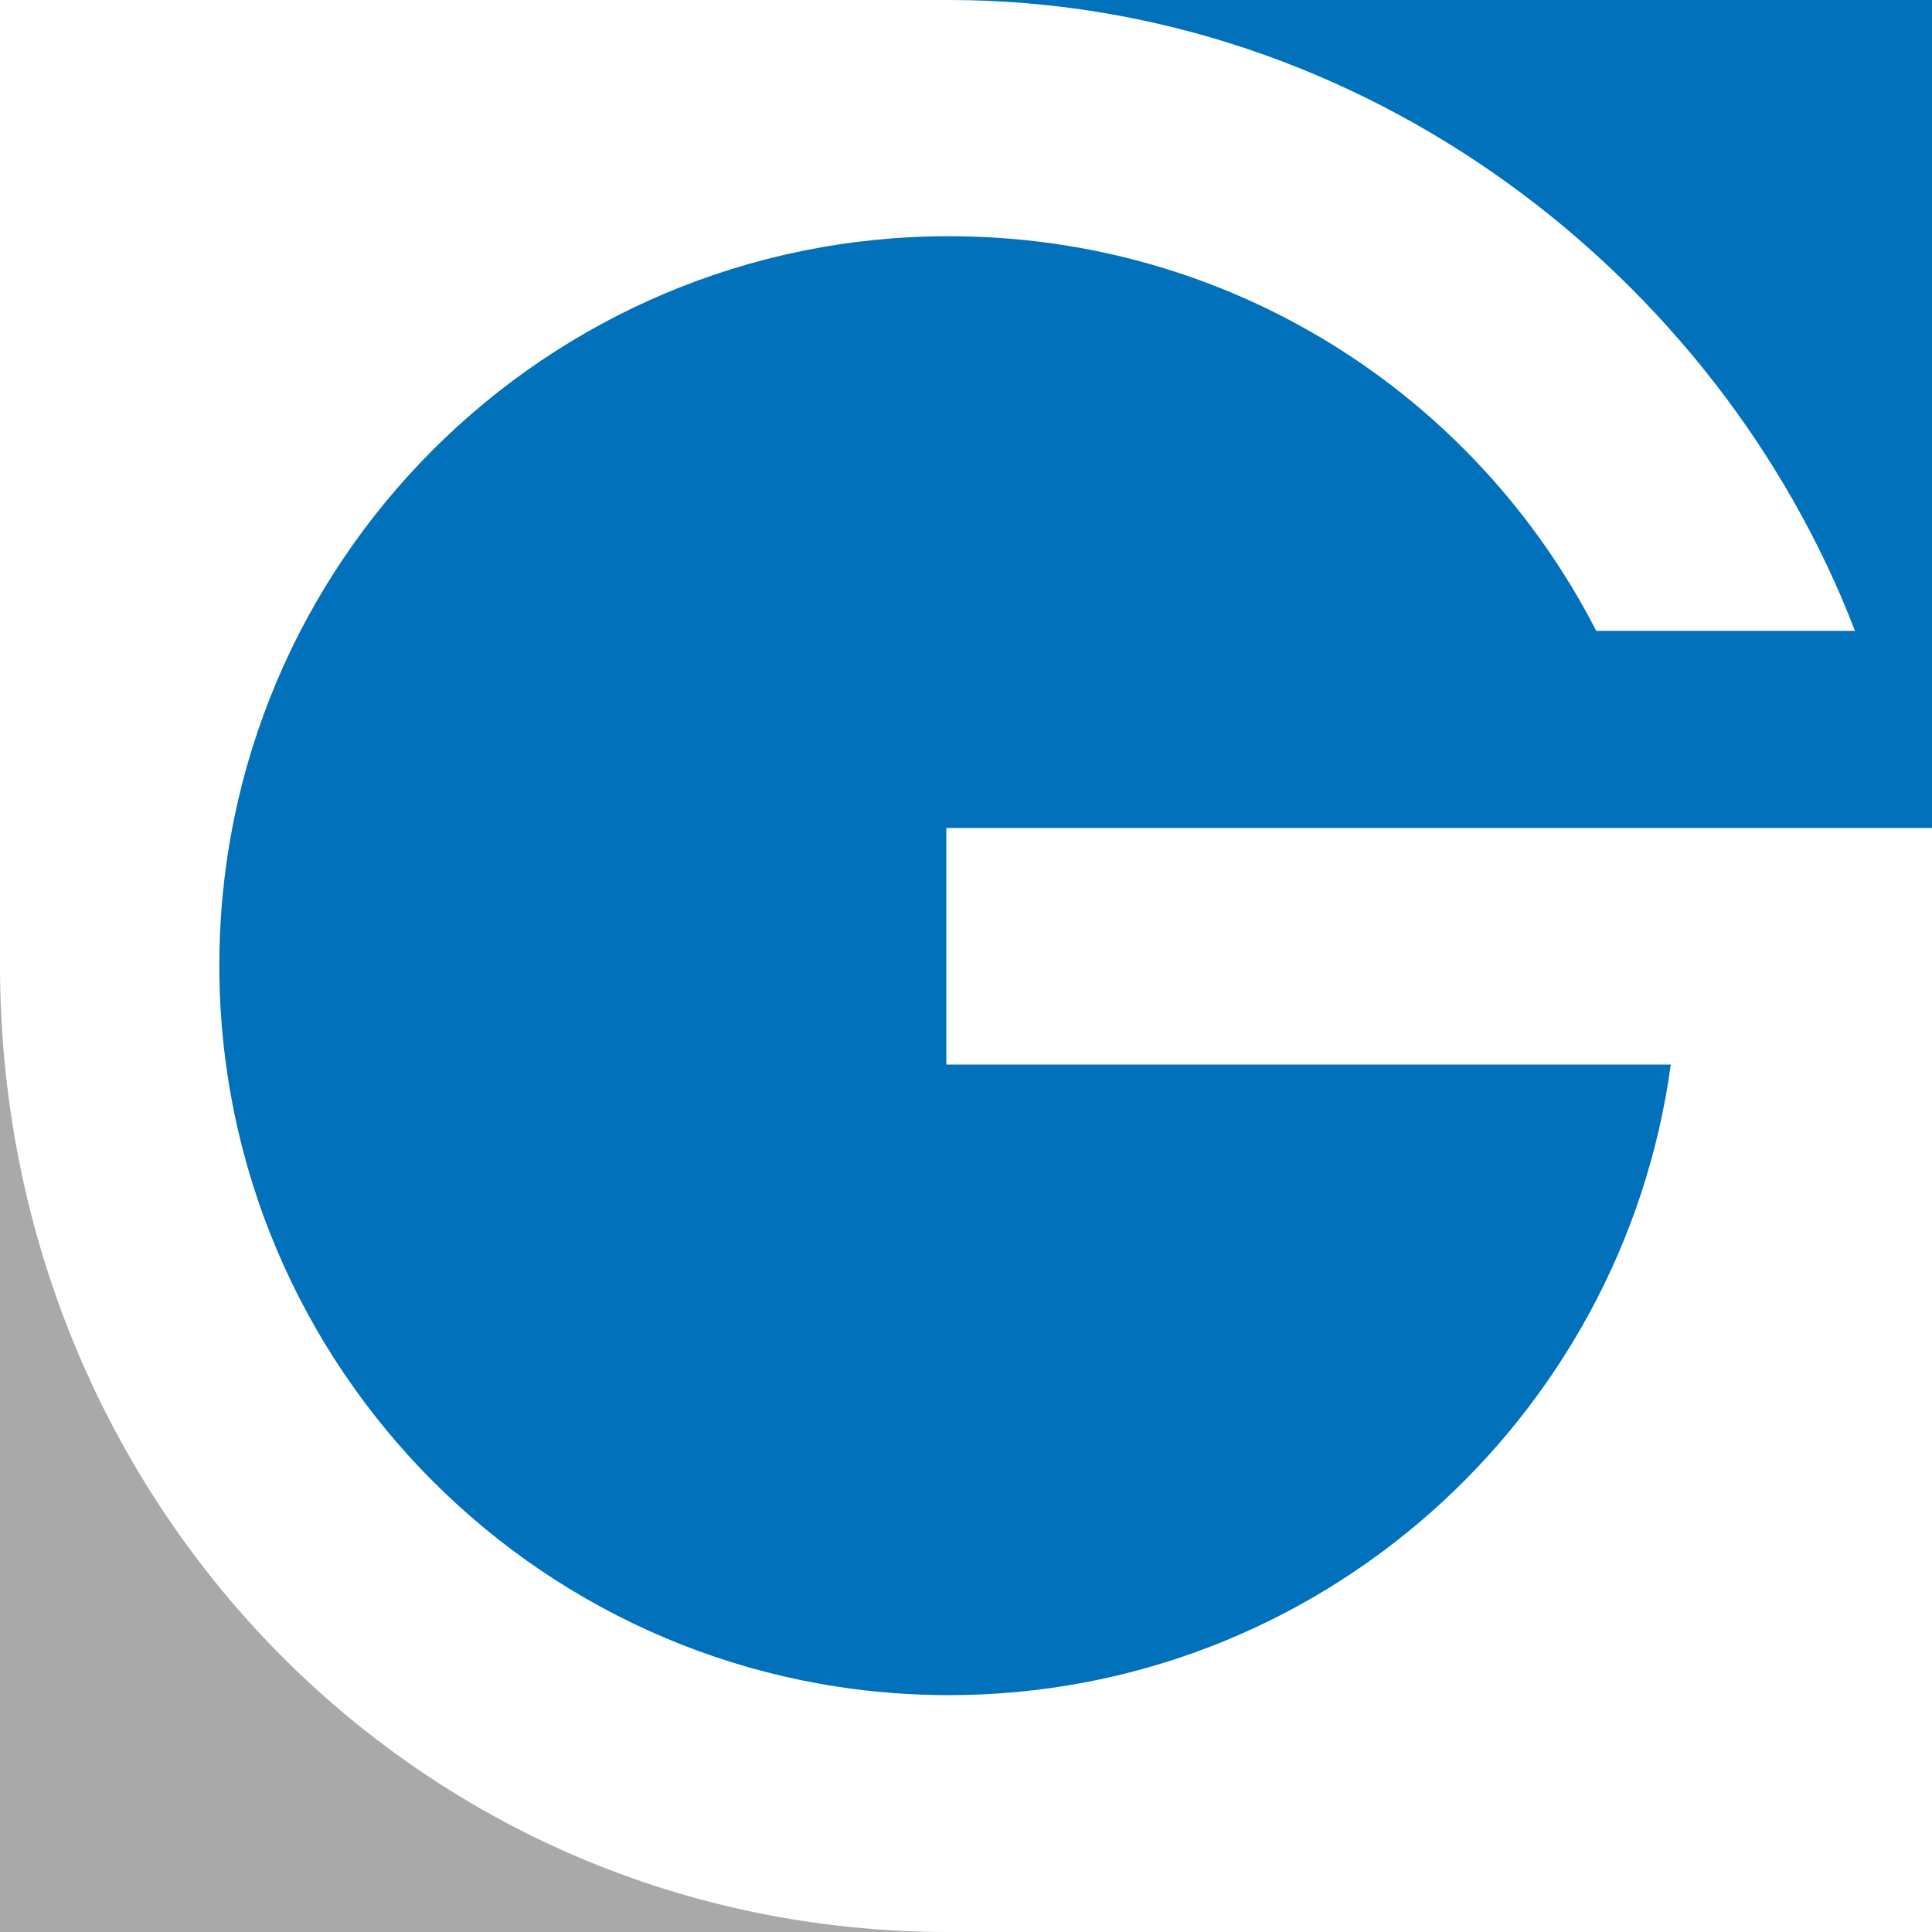 <svg id="Layer_1" xmlns="http://www.w3.org/2000/svg" width="60" height="60" viewBox="0 0 60 60"><path fill="#A9A9A9" d="M29.465 60C12.896 60 0 46.547 0 29.979V60h29.465z"/><path fill="#0071ba" d="M29.465 0c12.91 0 23.911 8.571 28.143 19.592h-8.035C45.801 12.245 38.221 7.336 29.465 7.336c-12.511 0-22.653 10.135-22.653 22.647 0 12.511 10.142 22.661 22.653 22.661 11.472 0 20.924-8.562 22.423-19.584H29.389v-7.347H60V0H29.465z"/></svg>
